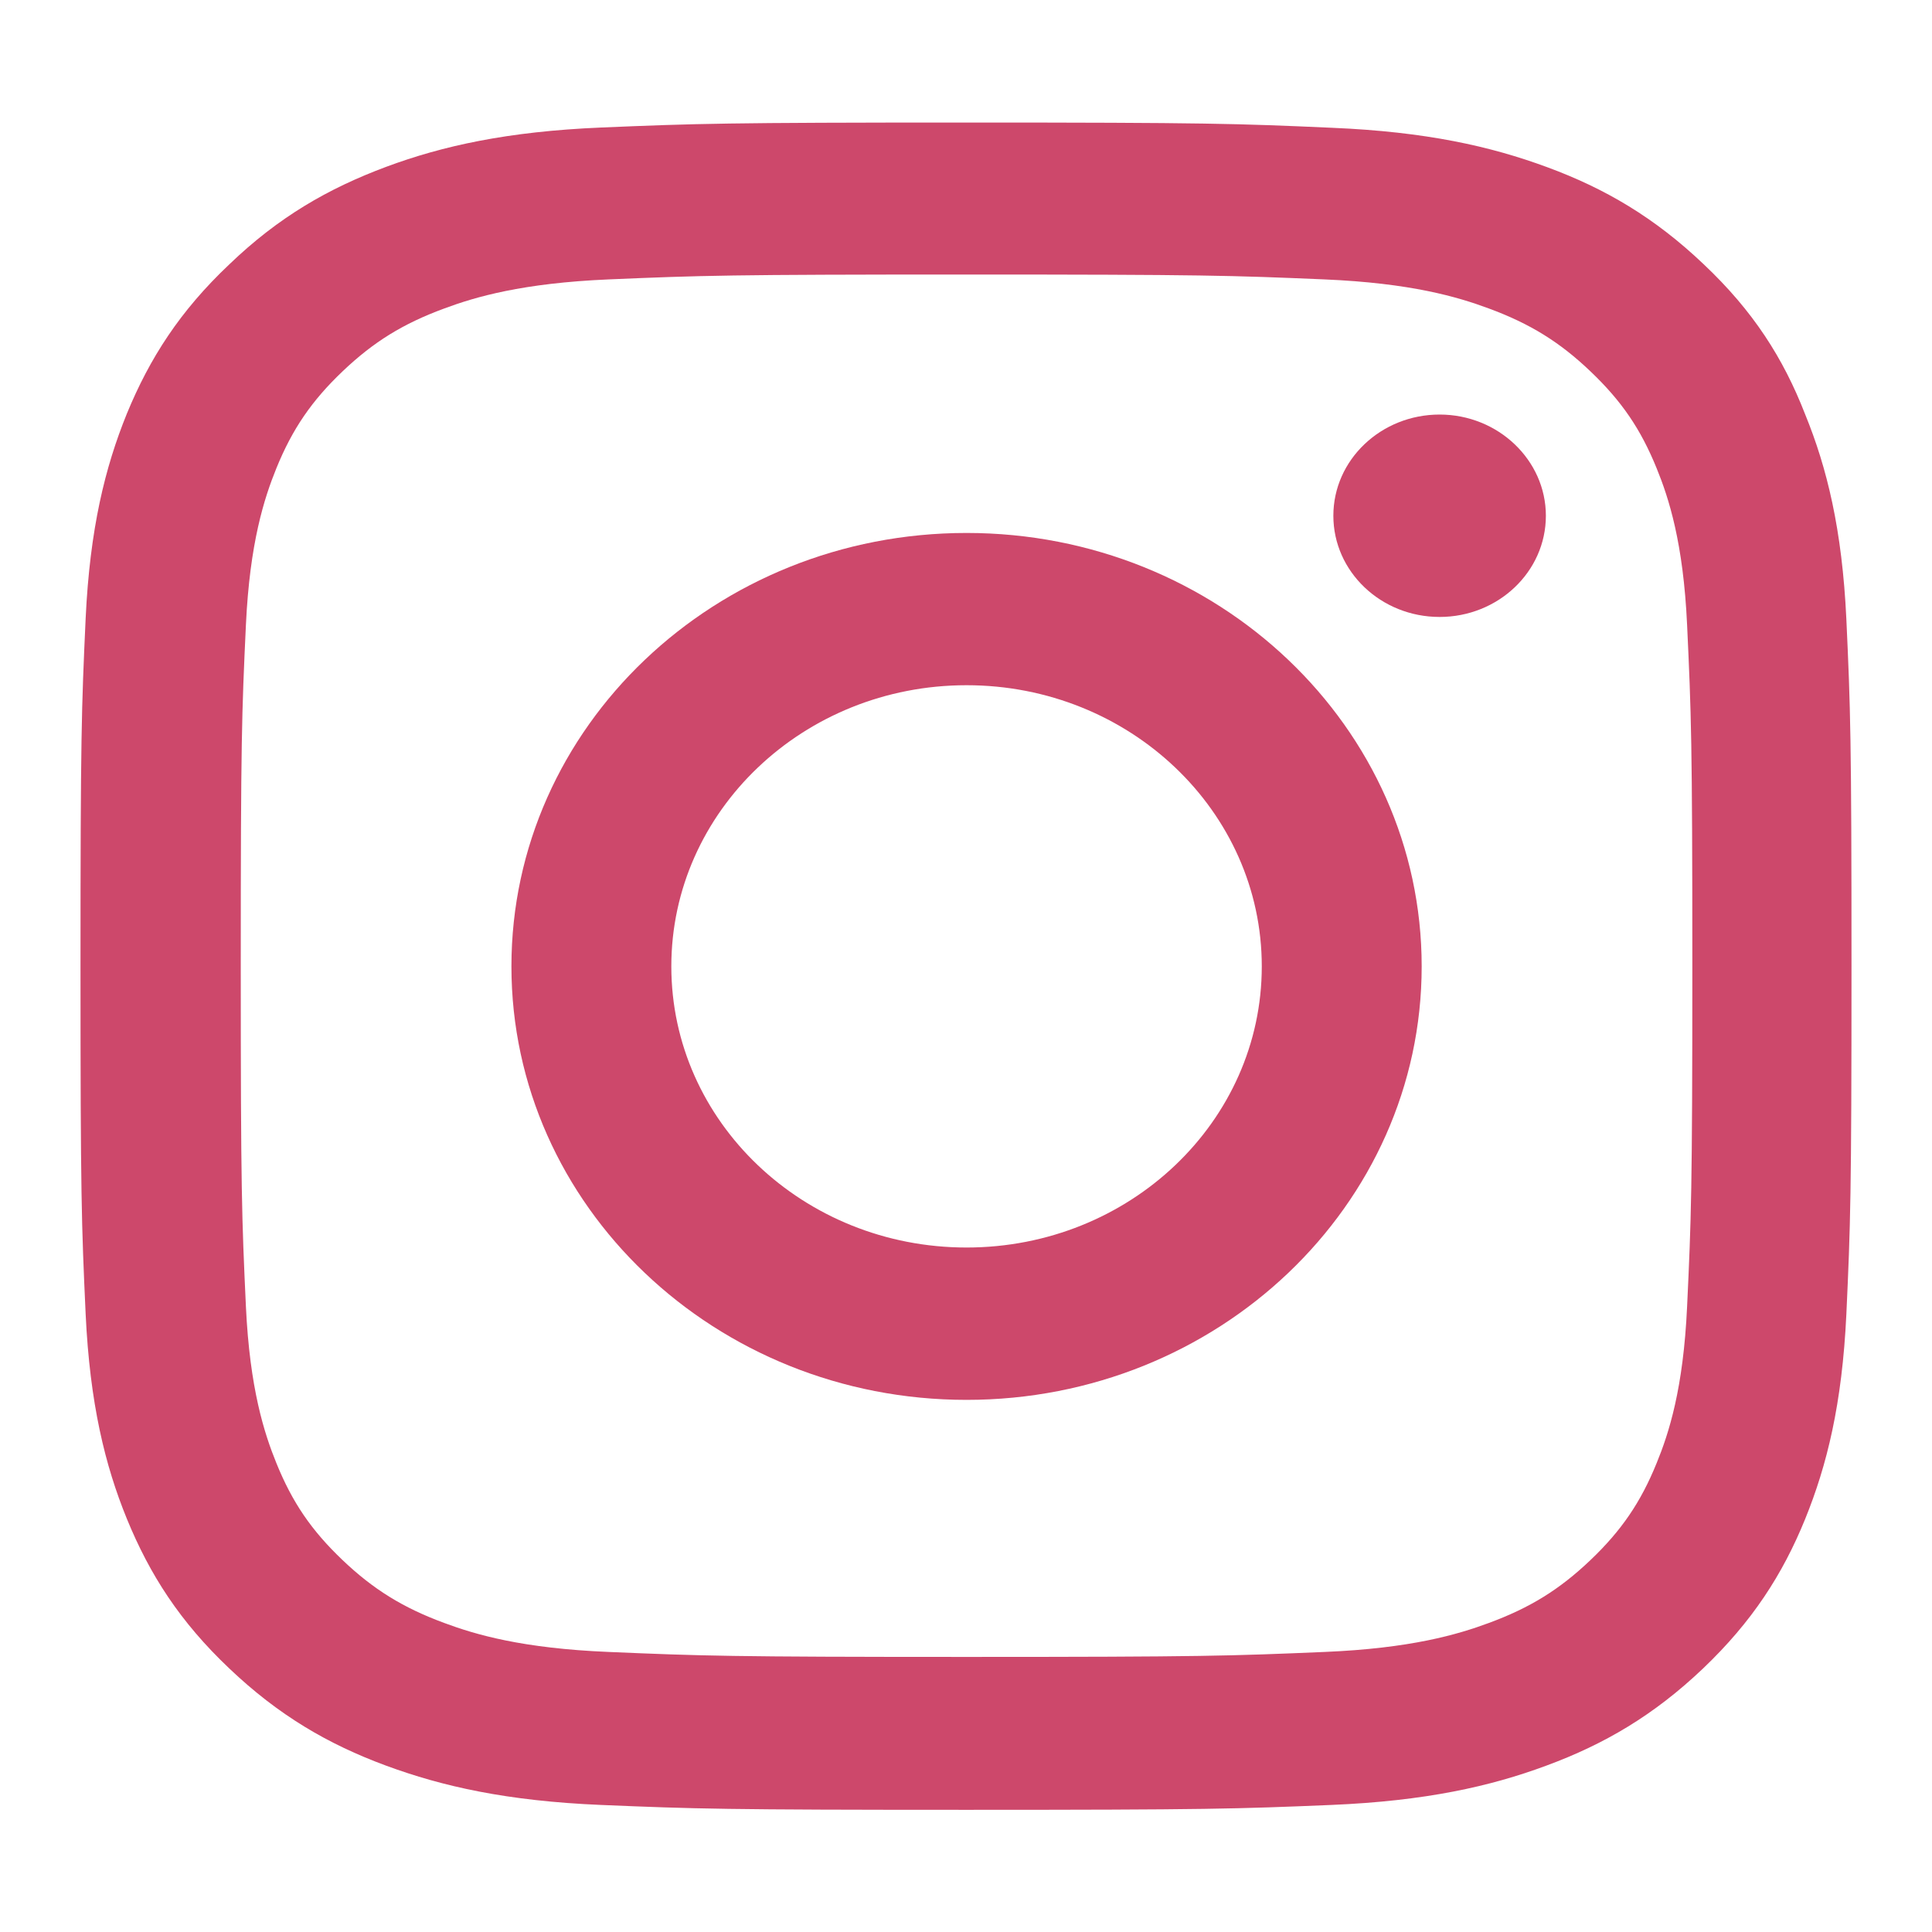 <svg xmlns="http://www.w3.org/2000/svg" width="21" height="21" viewBox="0 0 21 21" fill="none">
                          <path d="M10.506 2.984C13.079 2.984 13.383 2.994 14.396 3.037C15.336 3.077 15.844 3.227 16.183 3.353C16.63 3.518 16.954 3.718 17.288 4.037C17.627 4.36 17.834 4.664 18.007 5.09C18.139 5.413 18.297 5.9 18.338 6.792C18.383 7.76 18.395 8.05 18.395 10.497C18.395 12.948 18.383 13.238 18.338 14.202C18.297 15.097 18.139 15.581 18.007 15.903C17.834 16.33 17.623 16.638 17.288 16.957C16.95 17.279 16.63 17.476 16.183 17.641C15.844 17.767 15.332 17.917 14.396 17.956C13.38 17.999 13.075 18.01 10.506 18.01C7.932 18.01 7.628 17.999 6.616 17.956C5.675 17.917 5.167 17.767 4.829 17.641C4.381 17.476 4.058 17.276 3.723 16.957C3.384 16.634 3.177 16.33 3.004 15.903C2.873 15.581 2.715 15.094 2.673 14.202C2.628 13.234 2.617 12.944 2.617 10.497C2.617 8.046 2.628 7.756 2.673 6.792C2.715 5.897 2.873 5.413 3.004 5.09C3.177 4.664 3.388 4.356 3.723 4.037C4.061 3.715 4.381 3.518 4.829 3.353C5.167 3.227 5.679 3.077 6.616 3.037C7.628 2.994 7.932 2.984 10.506 2.984ZM10.506 1.332C7.891 1.332 7.564 1.343 6.537 1.386C5.514 1.429 4.81 1.586 4.201 1.812C3.565 2.049 3.027 2.36 2.493 2.873C1.955 3.381 1.627 3.894 1.379 4.496C1.142 5.08 0.977 5.746 0.931 6.721C0.886 7.702 0.875 8.014 0.875 10.504C0.875 12.994 0.886 13.306 0.931 14.284C0.977 15.258 1.142 15.928 1.379 16.509C1.627 17.114 1.955 17.627 2.493 18.136C3.027 18.644 3.565 18.959 4.197 19.192C4.81 19.418 5.51 19.576 6.533 19.619C7.56 19.662 7.887 19.672 10.502 19.672C13.117 19.672 13.444 19.662 14.471 19.619C15.494 19.576 16.198 19.418 16.807 19.192C17.439 18.959 17.977 18.644 18.511 18.136C19.045 17.627 19.376 17.114 19.621 16.512C19.858 15.928 20.023 15.262 20.069 14.287C20.114 13.309 20.125 12.998 20.125 10.508C20.125 8.018 20.114 7.706 20.069 6.728C20.023 5.753 19.858 5.083 19.621 4.503C19.384 3.894 19.057 3.381 18.519 2.873C17.984 2.364 17.447 2.049 16.814 1.816C16.201 1.59 15.502 1.432 14.478 1.389C13.447 1.343 13.12 1.332 10.506 1.332Z" fill="#CD486B"/>
                          <path d="M10.506 5.793C7.774 5.793 5.559 7.903 5.559 10.504C5.559 13.105 7.774 15.216 10.506 15.216C13.237 15.216 15.453 13.105 15.453 10.504C15.453 7.903 13.237 5.793 10.506 5.793ZM10.506 13.56C8.734 13.56 7.297 12.192 7.297 10.504C7.297 8.817 8.734 7.448 10.506 7.448C12.277 7.448 13.715 8.817 13.715 10.504C13.715 12.192 12.277 13.56 10.506 13.56Z" fill="#CD486B"/>
                          <path d="M16.803 5.606C16.803 6.215 16.284 6.706 15.648 6.706C15.009 6.706 14.493 6.212 14.493 5.606C14.493 4.997 15.012 4.506 15.648 4.506C16.284 4.506 16.803 5.001 16.803 5.606Z" fill="#CD486B"/>
                          </svg>